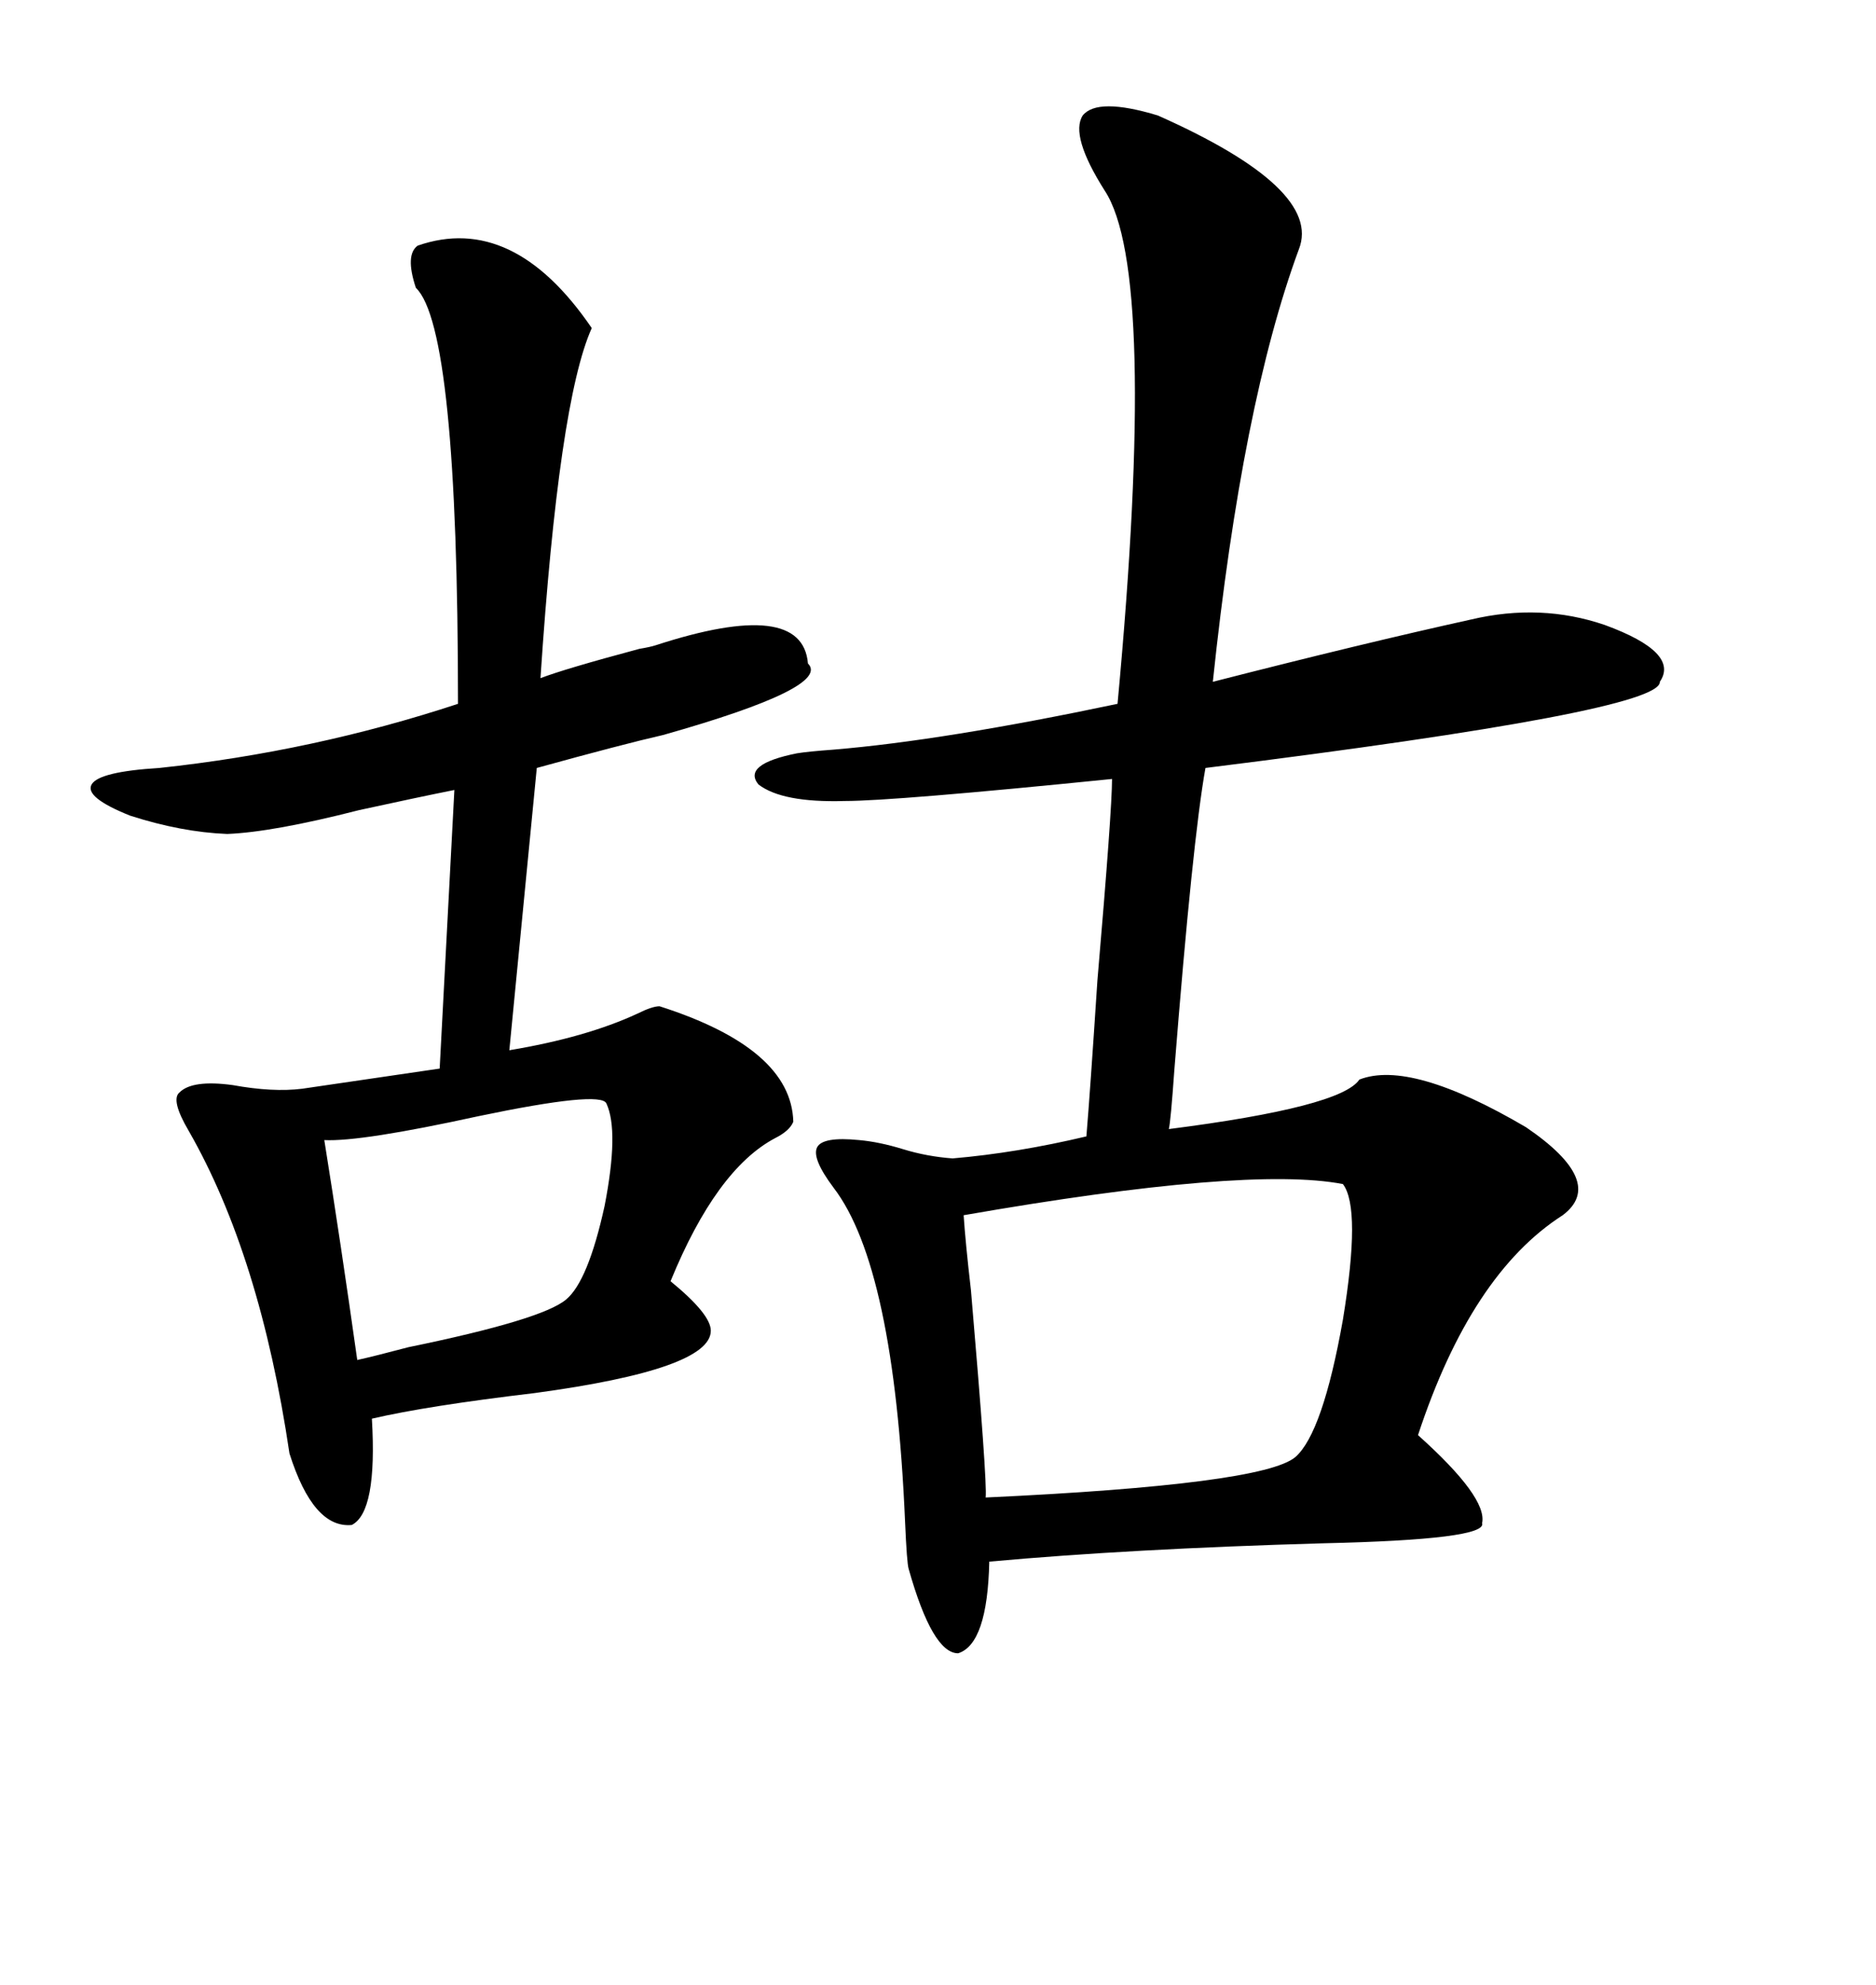 <svg xmlns="http://www.w3.org/2000/svg" xmlns:xlink="http://www.w3.org/1999/xlink" width="300" height="317.285"><path d="M185.16 18.46L185.16 18.46Q211.52 30.18 207.71 39.84L207.71 39.84Q198.63 64.45 193.95 108.98L193.95 108.98Q217.97 102.83 235.25 99.02L235.25 99.02Q246.39 96.39 256.64 99.90L256.64 99.90Q268.65 104.30 265.43 108.98L265.43 108.98Q265.72 113.67 192.77 122.75L192.77 122.75Q190.72 134.18 187.79 171.09L187.79 171.09Q187.21 179.30 186.91 180.47L186.91 180.47Q214.45 176.95 217.38 172.56L217.38 172.56Q225.59 169.34 244.04 180.18L244.04 180.18Q256.93 188.96 249.90 194.24L249.90 194.24Q235.25 203.61 226.76 229.39L226.76 229.39Q237.89 239.36 237.01 243.46L237.01 243.46Q237.89 246.09 211.52 246.68L211.52 246.68Q180.76 247.56 158.20 249.61L158.20 249.61Q157.91 262.79 153.22 264.26L153.22 264.26Q149.12 264.26 145.31 250.78L145.31 250.78Q145.02 249.90 144.73 243.16L144.73 243.16Q142.97 202.44 133.30 189.84L133.30 189.84Q129.79 185.16 130.66 183.40L130.66 183.40Q131.54 181.64 137.40 182.23L137.40 182.23Q140.63 182.52 144.43 183.69L144.43 183.69Q148.24 184.86 152.34 185.16L152.34 185.16Q162.60 184.28 173.73 181.64L173.73 181.64Q174.32 174.61 175.49 156.74L175.49 156.74Q177.83 129.49 177.83 124.51L177.83 124.51Q142.97 128.03 135.06 128.03L135.06 128.03Q125.10 128.32 121.29 125.39L121.29 125.39Q118.65 122.17 127.44 120.41L127.44 120.41Q129.20 120.12 133.30 119.82L133.30 119.82Q150.88 118.36 178.71 112.50L178.71 112.50Q185.16 43.36 176.66 30.47L176.66 30.47Q171.09 21.68 173.14 18.46L173.14 18.46Q175.49 15.53 185.16 18.46ZM66.80 39.26L66.80 39.26Q82.03 33.98 94.63 52.44L94.63 52.44Q89.36 64.16 86.43 108.40L86.43 108.40Q90.23 106.93 102.25 103.71L102.25 103.71Q104.00 103.42 104.88 103.13L104.88 103.13Q128.32 95.51 129.20 106.05L129.20 106.05Q133.01 109.86 106.05 117.48L106.05 117.48Q99.61 118.95 85.84 122.75L85.84 122.75L81.45 167.87Q93.75 165.82 101.95 162.01L101.95 162.01Q104.30 160.84 105.47 160.84L105.47 160.84Q126.56 167.58 126.86 179.30L126.86 179.30Q126.27 180.76 123.93 181.93L123.93 181.93Q114.55 186.91 107.23 204.79L107.23 204.79Q113.67 210.06 113.67 212.70L113.67 212.70Q113.67 218.85 85.55 222.66L85.55 222.66Q68.26 224.71 59.47 226.76L59.47 226.76Q60.35 241.70 56.25 243.75L56.25 243.75Q50.10 244.34 46.29 232.32L46.29 232.32Q41.60 200.68 30.18 180.76L30.18 180.76Q27.25 175.78 28.71 174.61L28.71 174.61Q30.76 172.56 37.21 173.44L37.21 173.44Q43.65 174.61 48.34 174.02L48.34 174.02L70.31 170.80L72.66 126.27Q66.80 127.44 57.42 129.49L57.42 129.49Q43.65 133.01 36.33 133.30L36.33 133.30Q29.00 133.01 20.80 130.37L20.80 130.37Q13.48 127.44 14.65 125.39L14.65 125.39Q15.82 123.34 25.49 122.75L25.49 122.75Q50.10 120.12 73.24 112.50L73.24 112.50Q73.24 52.44 66.50 46.00L66.50 46.00Q64.75 40.72 66.80 39.26ZM214.75 189.26L214.75 189.26Q199.51 186.33 154.10 194.24L154.10 194.24Q154.39 198.63 155.27 206.25L155.27 206.25Q157.91 237.01 157.62 239.36L157.62 239.36Q201.86 237.30 207.13 232.91L207.13 232.91Q211.52 229.10 214.75 210.94L214.75 210.94Q217.68 193.07 214.75 189.26ZM96.97 176.37L96.97 176.37Q96.09 174.32 76.46 178.42L76.46 178.42Q57.71 182.52 51.86 182.23L51.86 182.23Q54.49 198.63 57.13 217.38L57.13 217.38Q59.77 216.80 65.33 215.33L65.33 215.33Q86.72 210.94 90.53 207.71L90.53 207.71Q94.04 204.79 96.68 192.77L96.68 192.77Q99.02 180.76 96.97 176.37Z"/></svg>
